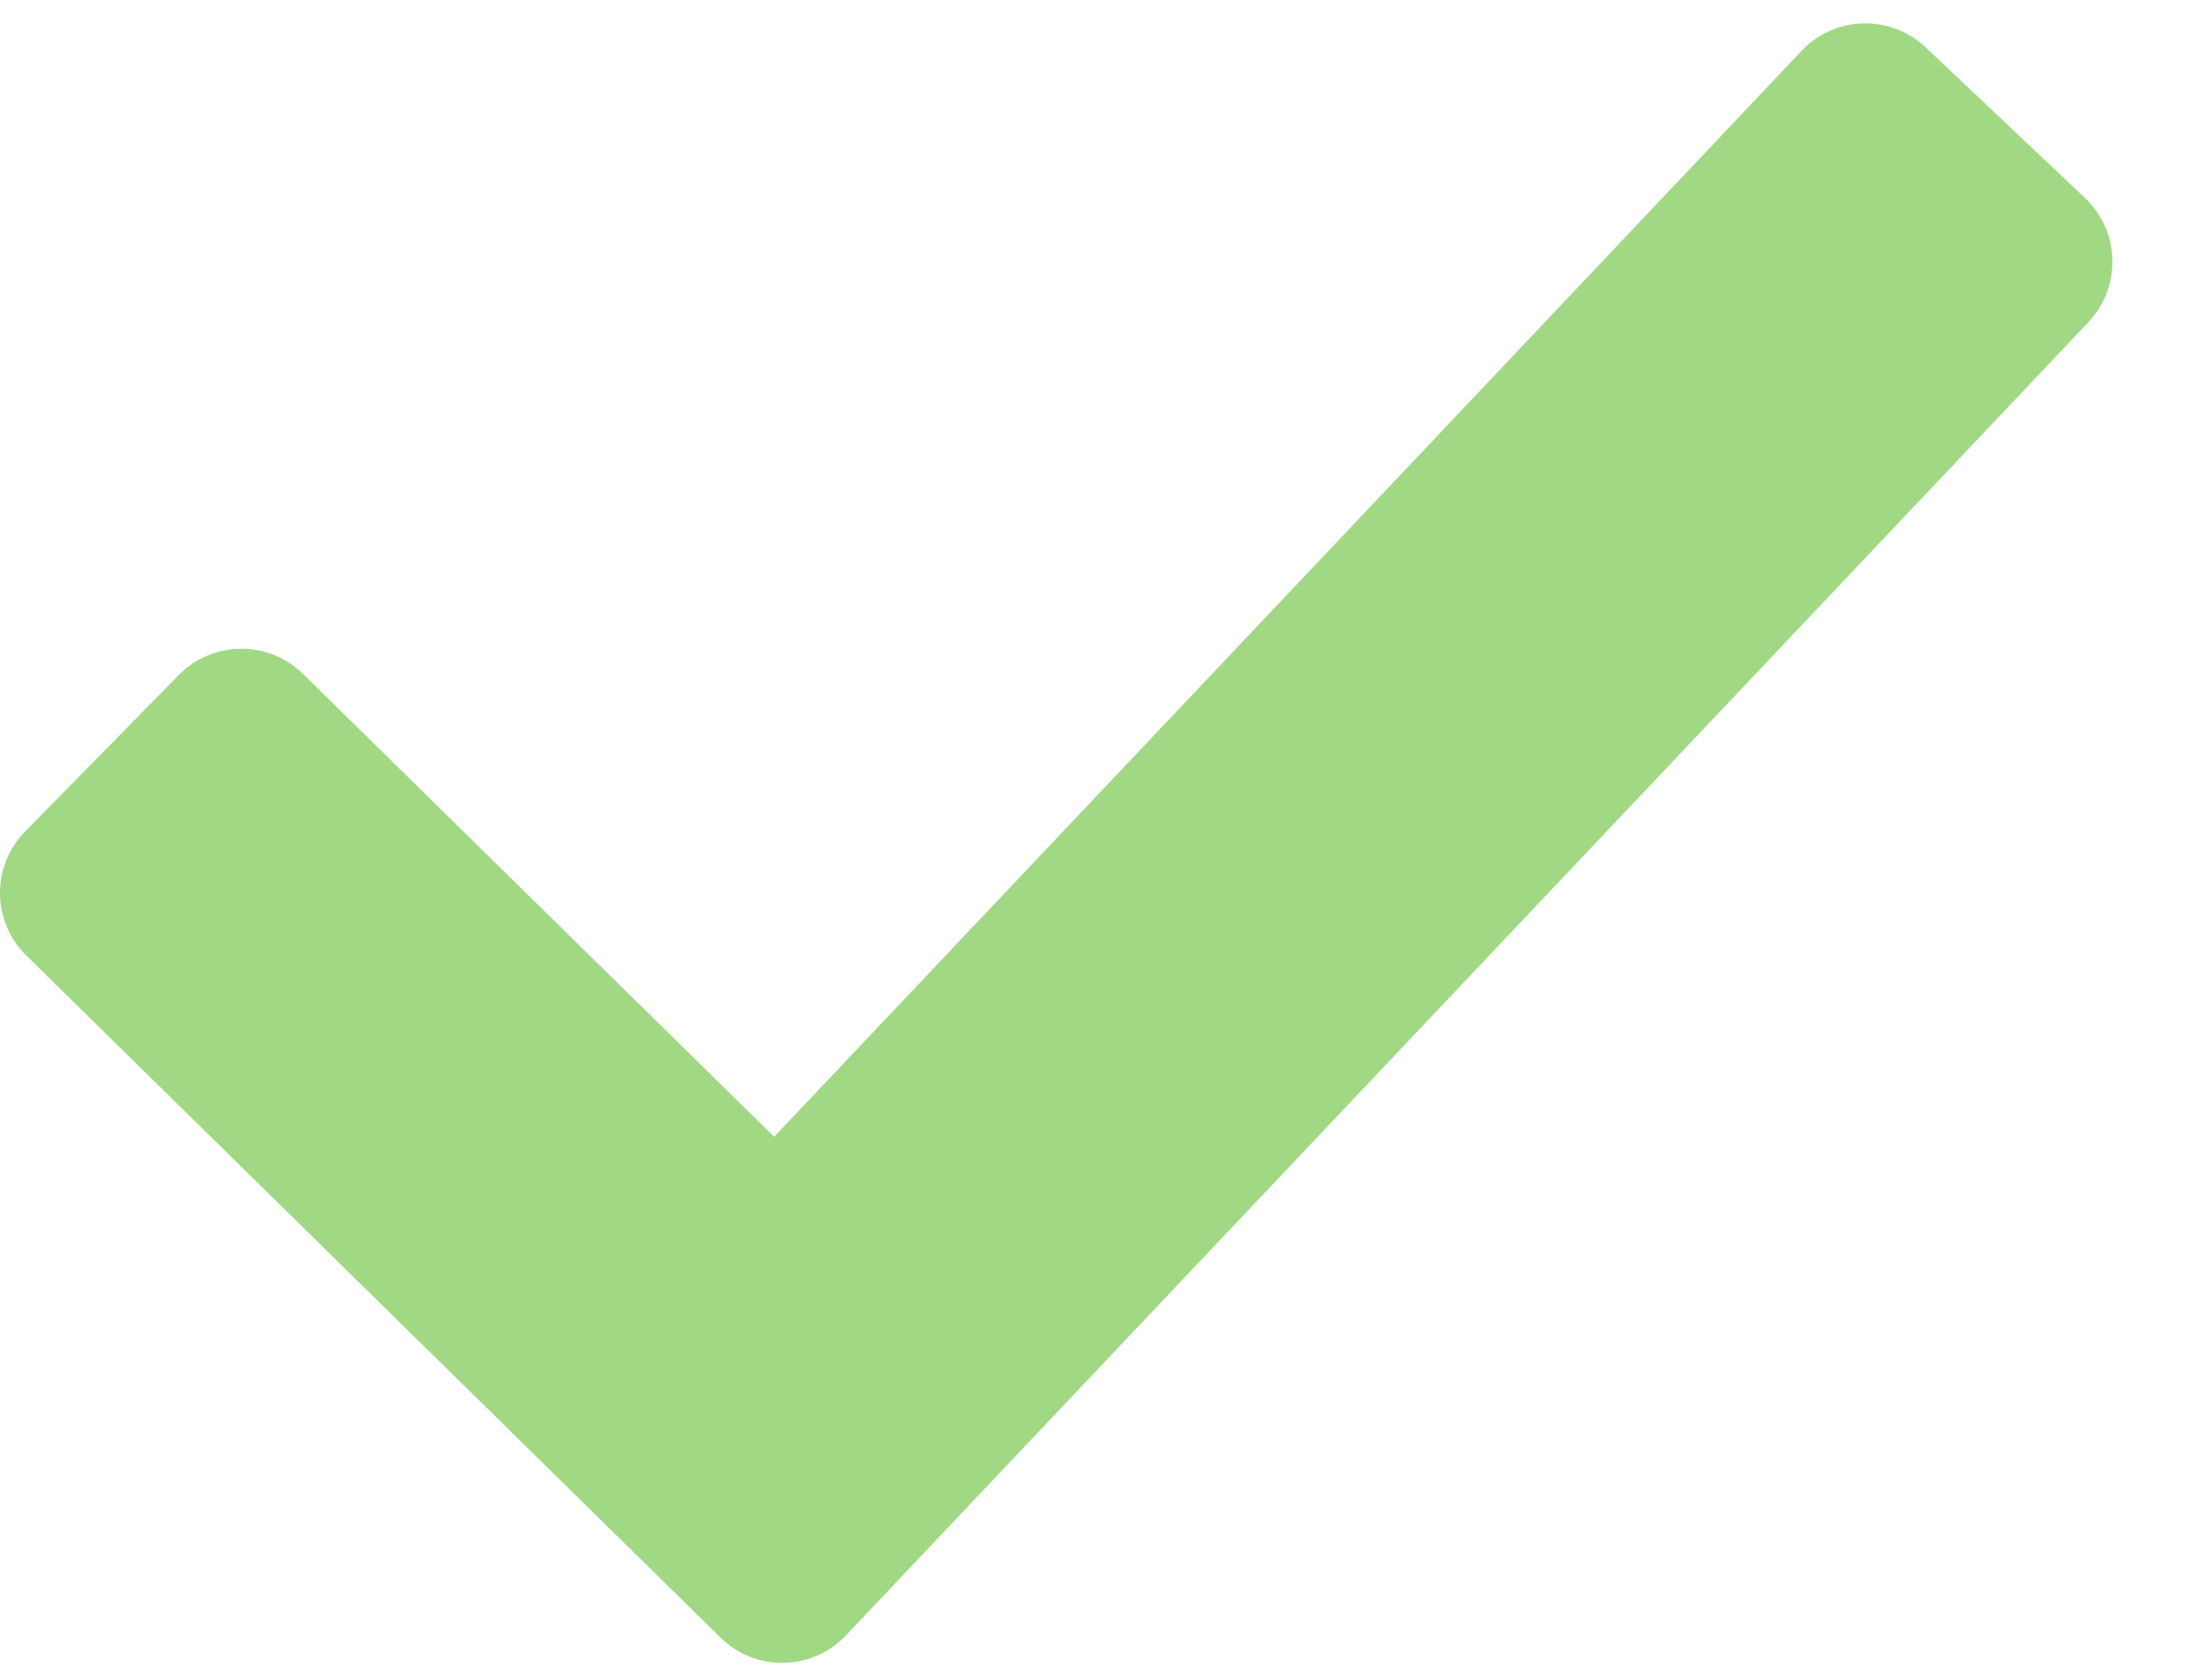 <svg width="21" height="16" viewBox="0 0 21 16" fill="none" xmlns="http://www.w3.org/2000/svg">
    <path fill-rule="evenodd" clip-rule="evenodd" d="M6.863 15.599L0.25 9.101C-0.079 8.777 -0.084 8.248 0.24 7.919L1.703 6.429C2.027 6.1 2.556 6.095 2.886 6.419L7.373 10.828L17.158 0.484C17.475 0.148 18.005 0.134 18.34 0.451L19.857 1.886C20.192 2.203 20.207 2.732 19.89 3.068L8.056 15.578C7.735 15.917 7.197 15.927 6.863 15.599Z" fill="#A1D884"/>
</svg>